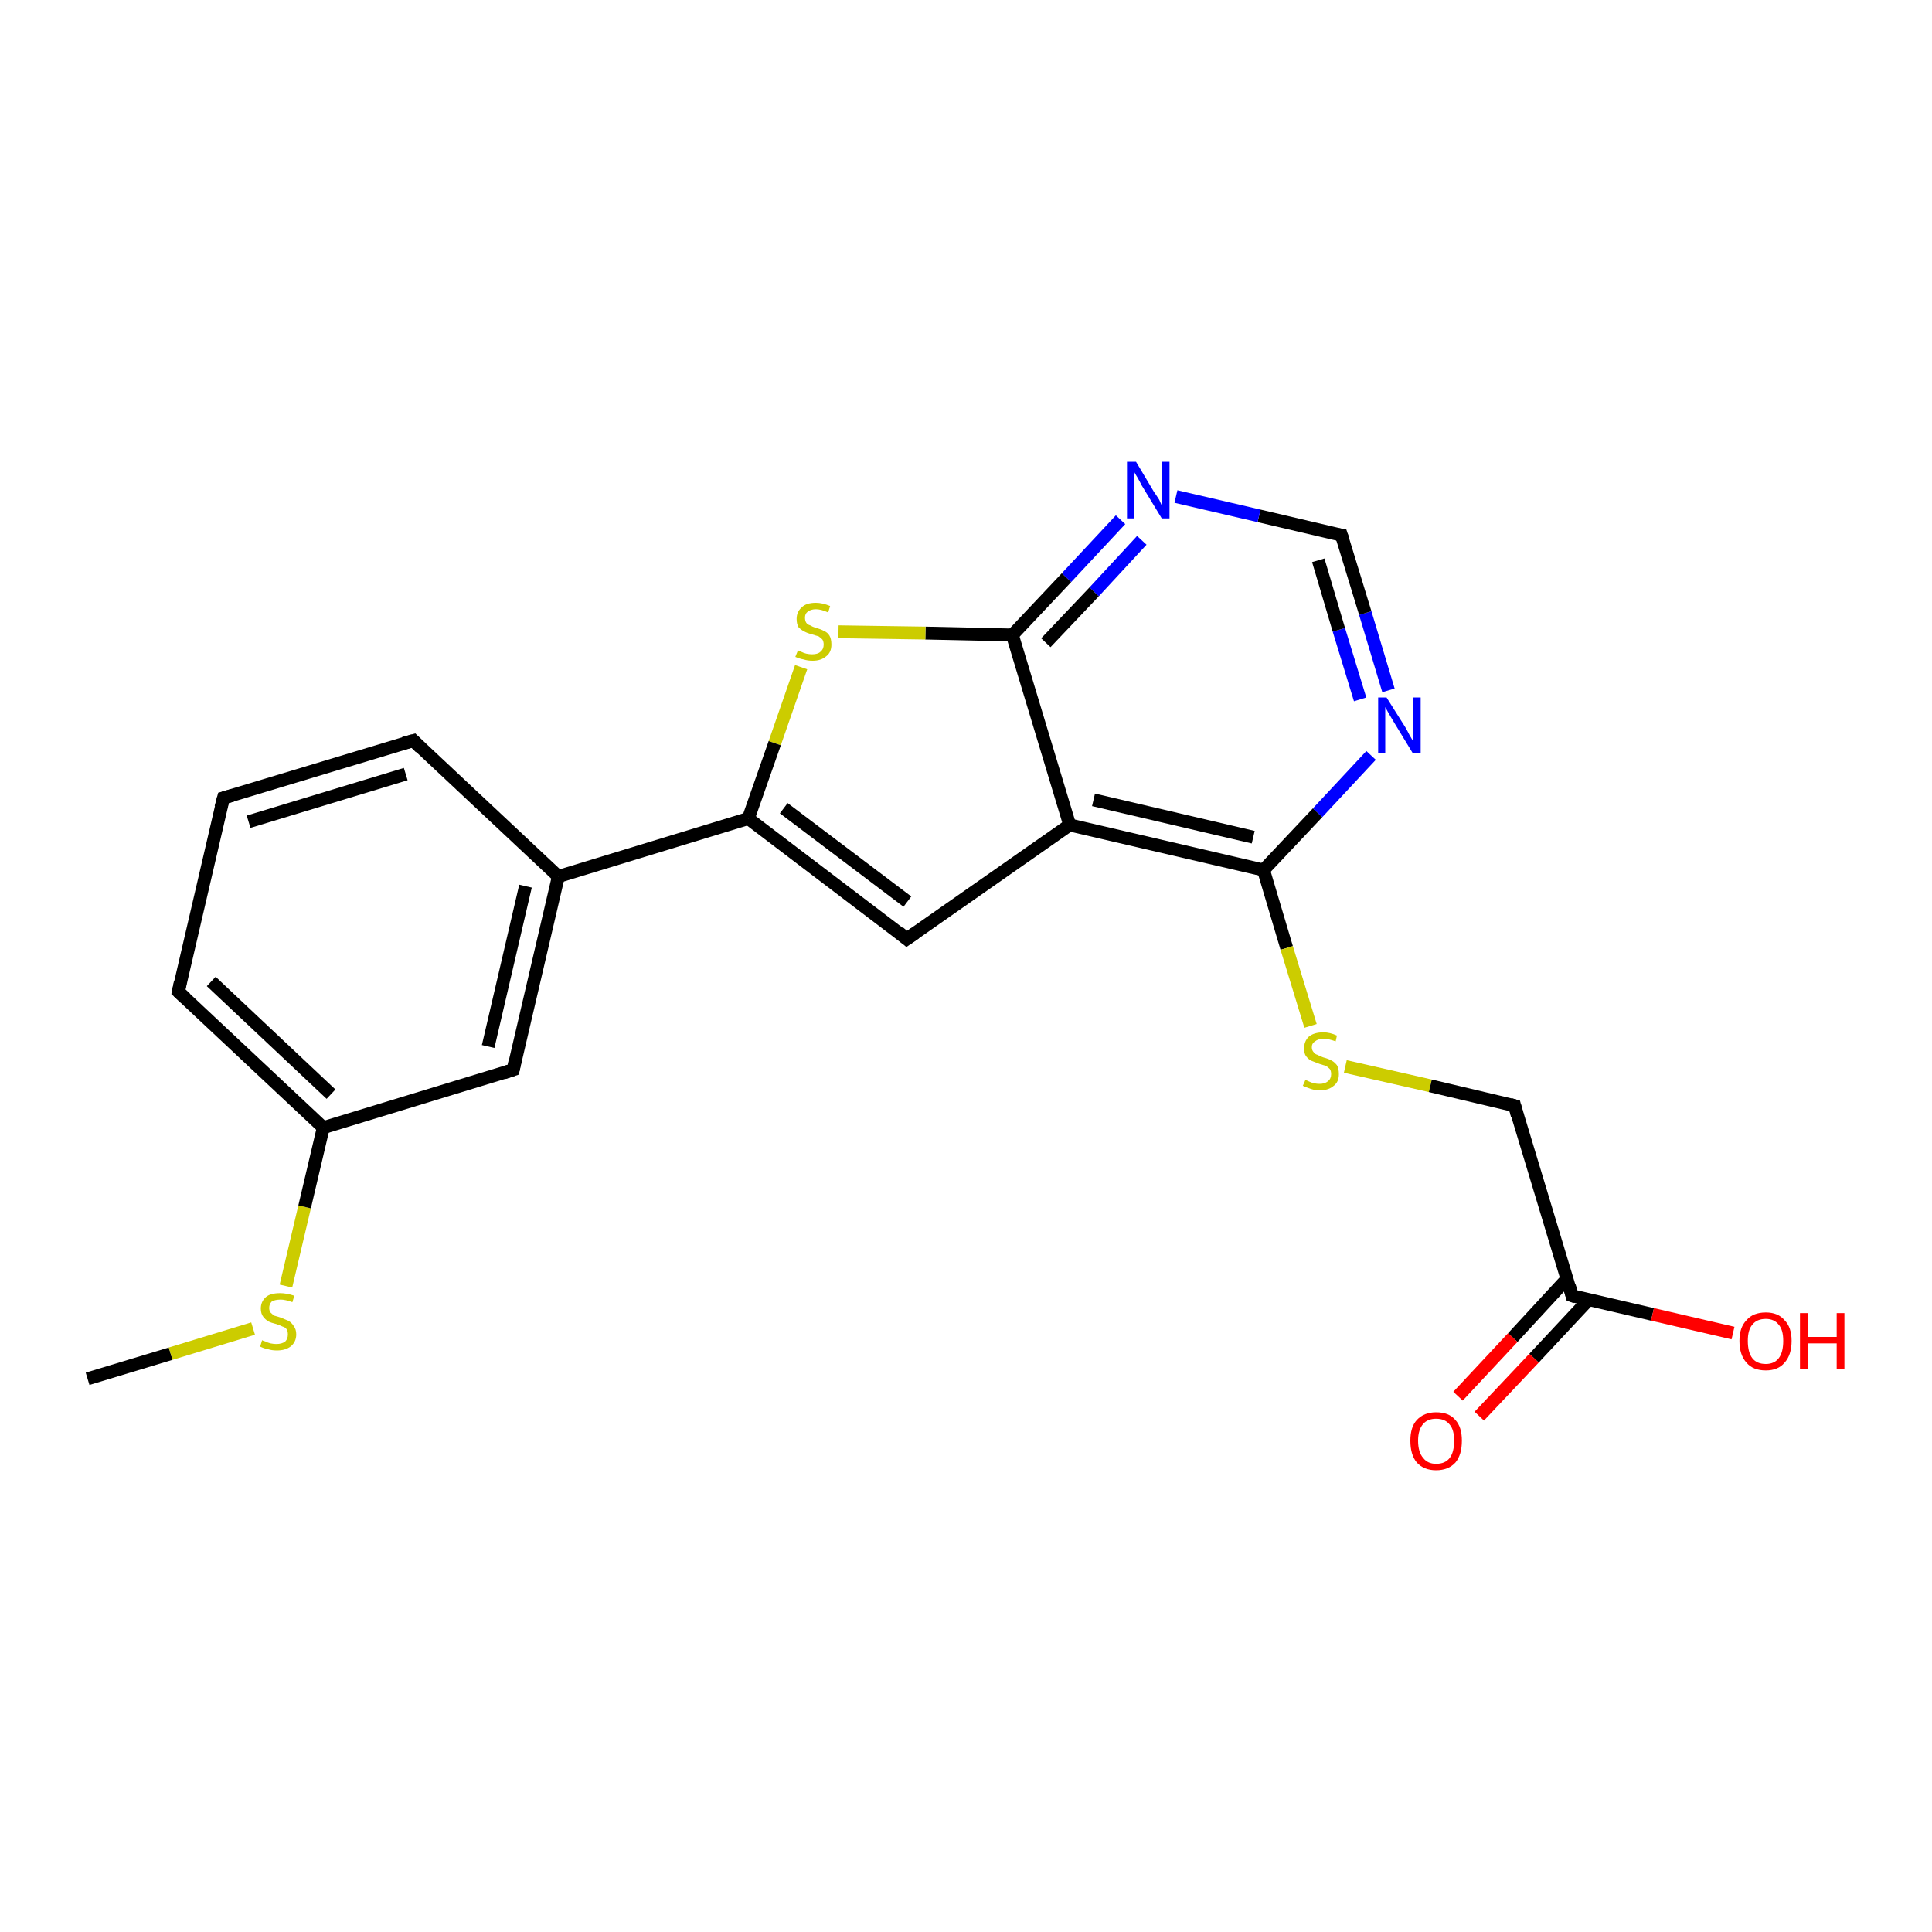 <?xml version='1.0' encoding='iso-8859-1'?>
<svg version='1.1' baseProfile='full'
              xmlns='http://www.w3.org/2000/svg'
                      xmlns:rdkit='http://www.rdkit.org/xml'
                      xmlns:xlink='http://www.w3.org/1999/xlink'
                  xml:space='preserve'
width='300px' height='300px' viewBox='0 0 300 300'>
<!-- END OF HEADER -->
<rect style='opacity:1.0;fill:#FFFFFF;stroke:none' width='300.0' height='300.0' x='0.0' y='0.0'> </rect>
<path class='bond-0 atom-0 atom-1' d='M 13.6,214.1 L 26.5,210.2' style='fill:none;fill-rule:evenodd;stroke:#000000;stroke-width:2.0px;stroke-linecap:butt;stroke-linejoin:miter;stroke-opacity:1' />
<path class='bond-0 atom-0 atom-1' d='M 26.5,210.2 L 39.3,206.3' style='fill:none;fill-rule:evenodd;stroke:#CCCC00;stroke-width:2.0px;stroke-linecap:butt;stroke-linejoin:miter;stroke-opacity:1' />
<path class='bond-1 atom-1 atom-2' d='M 44.4,199.7 L 47.3,187.4' style='fill:none;fill-rule:evenodd;stroke:#CCCC00;stroke-width:2.0px;stroke-linecap:butt;stroke-linejoin:miter;stroke-opacity:1' />
<path class='bond-1 atom-1 atom-2' d='M 47.3,187.4 L 50.2,175.1' style='fill:none;fill-rule:evenodd;stroke:#000000;stroke-width:2.0px;stroke-linecap:butt;stroke-linejoin:miter;stroke-opacity:1' />
<path class='bond-2 atom-2 atom-3' d='M 50.2,175.1 L 27.7,154.0' style='fill:none;fill-rule:evenodd;stroke:#000000;stroke-width:2.0px;stroke-linecap:butt;stroke-linejoin:miter;stroke-opacity:1' />
<path class='bond-2 atom-2 atom-3' d='M 51.4,169.9 L 32.8,152.4' style='fill:none;fill-rule:evenodd;stroke:#000000;stroke-width:2.0px;stroke-linecap:butt;stroke-linejoin:miter;stroke-opacity:1' />
<path class='bond-3 atom-3 atom-4' d='M 27.7,154.0 L 34.7,123.9' style='fill:none;fill-rule:evenodd;stroke:#000000;stroke-width:2.0px;stroke-linecap:butt;stroke-linejoin:miter;stroke-opacity:1' />
<path class='bond-4 atom-4 atom-5' d='M 34.7,123.9 L 64.2,115.0' style='fill:none;fill-rule:evenodd;stroke:#000000;stroke-width:2.0px;stroke-linecap:butt;stroke-linejoin:miter;stroke-opacity:1' />
<path class='bond-4 atom-4 atom-5' d='M 38.6,127.6 L 63.0,120.2' style='fill:none;fill-rule:evenodd;stroke:#000000;stroke-width:2.0px;stroke-linecap:butt;stroke-linejoin:miter;stroke-opacity:1' />
<path class='bond-5 atom-5 atom-6' d='M 64.2,115.0 L 86.7,136.1' style='fill:none;fill-rule:evenodd;stroke:#000000;stroke-width:2.0px;stroke-linecap:butt;stroke-linejoin:miter;stroke-opacity:1' />
<path class='bond-6 atom-6 atom-7' d='M 86.7,136.1 L 79.7,166.1' style='fill:none;fill-rule:evenodd;stroke:#000000;stroke-width:2.0px;stroke-linecap:butt;stroke-linejoin:miter;stroke-opacity:1' />
<path class='bond-6 atom-6 atom-7' d='M 81.6,137.6 L 75.8,162.5' style='fill:none;fill-rule:evenodd;stroke:#000000;stroke-width:2.0px;stroke-linecap:butt;stroke-linejoin:miter;stroke-opacity:1' />
<path class='bond-7 atom-6 atom-8' d='M 86.7,136.1 L 116.2,127.1' style='fill:none;fill-rule:evenodd;stroke:#000000;stroke-width:2.0px;stroke-linecap:butt;stroke-linejoin:miter;stroke-opacity:1' />
<path class='bond-8 atom-8 atom-9' d='M 116.2,127.1 L 140.8,145.8' style='fill:none;fill-rule:evenodd;stroke:#000000;stroke-width:2.0px;stroke-linecap:butt;stroke-linejoin:miter;stroke-opacity:1' />
<path class='bond-8 atom-8 atom-9' d='M 121.7,125.5 L 140.9,140.0' style='fill:none;fill-rule:evenodd;stroke:#000000;stroke-width:2.0px;stroke-linecap:butt;stroke-linejoin:miter;stroke-opacity:1' />
<path class='bond-9 atom-9 atom-10' d='M 140.8,145.8 L 166.1,128.1' style='fill:none;fill-rule:evenodd;stroke:#000000;stroke-width:2.0px;stroke-linecap:butt;stroke-linejoin:miter;stroke-opacity:1' />
<path class='bond-10 atom-10 atom-11' d='M 166.1,128.1 L 196.2,135.1' style='fill:none;fill-rule:evenodd;stroke:#000000;stroke-width:2.0px;stroke-linecap:butt;stroke-linejoin:miter;stroke-opacity:1' />
<path class='bond-10 atom-10 atom-11' d='M 169.8,124.2 L 194.6,130.0' style='fill:none;fill-rule:evenodd;stroke:#000000;stroke-width:2.0px;stroke-linecap:butt;stroke-linejoin:miter;stroke-opacity:1' />
<path class='bond-11 atom-11 atom-12' d='M 196.2,135.1 L 199.8,147.2' style='fill:none;fill-rule:evenodd;stroke:#000000;stroke-width:2.0px;stroke-linecap:butt;stroke-linejoin:miter;stroke-opacity:1' />
<path class='bond-11 atom-11 atom-12' d='M 199.8,147.2 L 203.5,159.3' style='fill:none;fill-rule:evenodd;stroke:#CCCC00;stroke-width:2.0px;stroke-linecap:butt;stroke-linejoin:miter;stroke-opacity:1' />
<path class='bond-12 atom-12 atom-13' d='M 208.9,165.6 L 222.1,168.6' style='fill:none;fill-rule:evenodd;stroke:#CCCC00;stroke-width:2.0px;stroke-linecap:butt;stroke-linejoin:miter;stroke-opacity:1' />
<path class='bond-12 atom-12 atom-13' d='M 222.1,168.6 L 235.2,171.7' style='fill:none;fill-rule:evenodd;stroke:#000000;stroke-width:2.0px;stroke-linecap:butt;stroke-linejoin:miter;stroke-opacity:1' />
<path class='bond-13 atom-13 atom-14' d='M 235.2,171.7 L 244.1,201.2' style='fill:none;fill-rule:evenodd;stroke:#000000;stroke-width:2.0px;stroke-linecap:butt;stroke-linejoin:miter;stroke-opacity:1' />
<path class='bond-14 atom-14 atom-15' d='M 244.1,201.2 L 256.6,204.1' style='fill:none;fill-rule:evenodd;stroke:#000000;stroke-width:2.0px;stroke-linecap:butt;stroke-linejoin:miter;stroke-opacity:1' />
<path class='bond-14 atom-14 atom-15' d='M 256.6,204.1 L 269.1,207.0' style='fill:none;fill-rule:evenodd;stroke:#FF0000;stroke-width:2.0px;stroke-linecap:butt;stroke-linejoin:miter;stroke-opacity:1' />
<path class='bond-15 atom-14 atom-16' d='M 243.3,198.6 L 234.9,207.7' style='fill:none;fill-rule:evenodd;stroke:#000000;stroke-width:2.0px;stroke-linecap:butt;stroke-linejoin:miter;stroke-opacity:1' />
<path class='bond-15 atom-14 atom-16' d='M 234.9,207.7 L 226.4,216.8' style='fill:none;fill-rule:evenodd;stroke:#FF0000;stroke-width:2.0px;stroke-linecap:butt;stroke-linejoin:miter;stroke-opacity:1' />
<path class='bond-15 atom-14 atom-16' d='M 246.7,201.8 L 238.2,210.9' style='fill:none;fill-rule:evenodd;stroke:#000000;stroke-width:2.0px;stroke-linecap:butt;stroke-linejoin:miter;stroke-opacity:1' />
<path class='bond-15 atom-14 atom-16' d='M 238.2,210.9 L 229.7,219.9' style='fill:none;fill-rule:evenodd;stroke:#FF0000;stroke-width:2.0px;stroke-linecap:butt;stroke-linejoin:miter;stroke-opacity:1' />
<path class='bond-16 atom-11 atom-17' d='M 196.2,135.1 L 204.6,126.2' style='fill:none;fill-rule:evenodd;stroke:#000000;stroke-width:2.0px;stroke-linecap:butt;stroke-linejoin:miter;stroke-opacity:1' />
<path class='bond-16 atom-11 atom-17' d='M 204.6,126.2 L 212.9,117.3' style='fill:none;fill-rule:evenodd;stroke:#0000FF;stroke-width:2.0px;stroke-linecap:butt;stroke-linejoin:miter;stroke-opacity:1' />
<path class='bond-17 atom-17 atom-18' d='M 215.6,107.2 L 212.0,95.2' style='fill:none;fill-rule:evenodd;stroke:#0000FF;stroke-width:2.0px;stroke-linecap:butt;stroke-linejoin:miter;stroke-opacity:1' />
<path class='bond-17 atom-17 atom-18' d='M 212.0,95.2 L 208.3,83.1' style='fill:none;fill-rule:evenodd;stroke:#000000;stroke-width:2.0px;stroke-linecap:butt;stroke-linejoin:miter;stroke-opacity:1' />
<path class='bond-17 atom-17 atom-18' d='M 211.2,108.6 L 207.9,97.8' style='fill:none;fill-rule:evenodd;stroke:#0000FF;stroke-width:2.0px;stroke-linecap:butt;stroke-linejoin:miter;stroke-opacity:1' />
<path class='bond-17 atom-17 atom-18' d='M 207.9,97.8 L 204.7,87.0' style='fill:none;fill-rule:evenodd;stroke:#000000;stroke-width:2.0px;stroke-linecap:butt;stroke-linejoin:miter;stroke-opacity:1' />
<path class='bond-18 atom-18 atom-19' d='M 208.3,83.1 L 195.5,80.1' style='fill:none;fill-rule:evenodd;stroke:#000000;stroke-width:2.0px;stroke-linecap:butt;stroke-linejoin:miter;stroke-opacity:1' />
<path class='bond-18 atom-18 atom-19' d='M 195.5,80.1 L 182.6,77.1' style='fill:none;fill-rule:evenodd;stroke:#0000FF;stroke-width:2.0px;stroke-linecap:butt;stroke-linejoin:miter;stroke-opacity:1' />
<path class='bond-19 atom-19 atom-20' d='M 174.0,80.7 L 165.6,89.7' style='fill:none;fill-rule:evenodd;stroke:#0000FF;stroke-width:2.0px;stroke-linecap:butt;stroke-linejoin:miter;stroke-opacity:1' />
<path class='bond-19 atom-19 atom-20' d='M 165.6,89.7 L 157.2,98.6' style='fill:none;fill-rule:evenodd;stroke:#000000;stroke-width:2.0px;stroke-linecap:butt;stroke-linejoin:miter;stroke-opacity:1' />
<path class='bond-19 atom-19 atom-20' d='M 177.3,83.9 L 169.9,91.9' style='fill:none;fill-rule:evenodd;stroke:#0000FF;stroke-width:2.0px;stroke-linecap:butt;stroke-linejoin:miter;stroke-opacity:1' />
<path class='bond-19 atom-19 atom-20' d='M 169.9,91.9 L 162.4,99.8' style='fill:none;fill-rule:evenodd;stroke:#000000;stroke-width:2.0px;stroke-linecap:butt;stroke-linejoin:miter;stroke-opacity:1' />
<path class='bond-20 atom-20 atom-21' d='M 157.2,98.6 L 143.7,98.3' style='fill:none;fill-rule:evenodd;stroke:#000000;stroke-width:2.0px;stroke-linecap:butt;stroke-linejoin:miter;stroke-opacity:1' />
<path class='bond-20 atom-20 atom-21' d='M 143.7,98.3 L 130.2,98.1' style='fill:none;fill-rule:evenodd;stroke:#CCCC00;stroke-width:2.0px;stroke-linecap:butt;stroke-linejoin:miter;stroke-opacity:1' />
<path class='bond-21 atom-7 atom-2' d='M 79.7,166.1 L 50.2,175.1' style='fill:none;fill-rule:evenodd;stroke:#000000;stroke-width:2.0px;stroke-linecap:butt;stroke-linejoin:miter;stroke-opacity:1' />
<path class='bond-22 atom-21 atom-8' d='M 124.4,103.6 L 120.3,115.4' style='fill:none;fill-rule:evenodd;stroke:#CCCC00;stroke-width:2.0px;stroke-linecap:butt;stroke-linejoin:miter;stroke-opacity:1' />
<path class='bond-22 atom-21 atom-8' d='M 120.3,115.4 L 116.2,127.1' style='fill:none;fill-rule:evenodd;stroke:#000000;stroke-width:2.0px;stroke-linecap:butt;stroke-linejoin:miter;stroke-opacity:1' />
<path class='bond-23 atom-20 atom-10' d='M 157.2,98.6 L 166.1,128.1' style='fill:none;fill-rule:evenodd;stroke:#000000;stroke-width:2.0px;stroke-linecap:butt;stroke-linejoin:miter;stroke-opacity:1' />
<path d='M 28.8,155.0 L 27.7,154.0 L 28.0,152.5' style='fill:none;stroke:#000000;stroke-width:2.0px;stroke-linecap:butt;stroke-linejoin:miter;stroke-opacity:1;' />
<path d='M 34.3,125.4 L 34.7,123.9 L 36.1,123.5' style='fill:none;stroke:#000000;stroke-width:2.0px;stroke-linecap:butt;stroke-linejoin:miter;stroke-opacity:1;' />
<path d='M 62.7,115.4 L 64.2,115.0 L 65.3,116.1' style='fill:none;stroke:#000000;stroke-width:2.0px;stroke-linecap:butt;stroke-linejoin:miter;stroke-opacity:1;' />
<path d='M 80.0,164.6 L 79.7,166.1 L 78.2,166.6' style='fill:none;stroke:#000000;stroke-width:2.0px;stroke-linecap:butt;stroke-linejoin:miter;stroke-opacity:1;' />
<path d='M 139.6,144.8 L 140.8,145.8 L 142.1,144.9' style='fill:none;stroke:#000000;stroke-width:2.0px;stroke-linecap:butt;stroke-linejoin:miter;stroke-opacity:1;' />
<path d='M 234.5,171.5 L 235.2,171.7 L 235.6,173.2' style='fill:none;stroke:#000000;stroke-width:2.0px;stroke-linecap:butt;stroke-linejoin:miter;stroke-opacity:1;' />
<path d='M 243.7,199.7 L 244.1,201.2 L 244.7,201.4' style='fill:none;stroke:#000000;stroke-width:2.0px;stroke-linecap:butt;stroke-linejoin:miter;stroke-opacity:1;' />
<path d='M 208.5,83.7 L 208.3,83.1 L 207.7,83.0' style='fill:none;stroke:#000000;stroke-width:2.0px;stroke-linecap:butt;stroke-linejoin:miter;stroke-opacity:1;' />
<path class='atom-1' d='M 40.7 208.1
Q 40.8 208.2, 41.2 208.3
Q 41.6 208.5, 42.0 208.6
Q 42.5 208.7, 42.9 208.7
Q 43.8 208.7, 44.3 208.3
Q 44.7 207.9, 44.7 207.2
Q 44.7 206.7, 44.5 206.4
Q 44.3 206.1, 43.9 206.0
Q 43.5 205.8, 42.9 205.6
Q 42.1 205.4, 41.7 205.2
Q 41.2 204.9, 40.9 204.5
Q 40.5 204.0, 40.5 203.2
Q 40.5 202.1, 41.3 201.4
Q 42.0 200.8, 43.5 200.8
Q 44.5 200.8, 45.7 201.2
L 45.4 202.2
Q 44.3 201.8, 43.6 201.8
Q 42.7 201.8, 42.2 202.1
Q 41.8 202.5, 41.8 203.1
Q 41.8 203.5, 42.0 203.8
Q 42.3 204.1, 42.6 204.3
Q 43.0 204.4, 43.6 204.6
Q 44.3 204.9, 44.8 205.1
Q 45.3 205.4, 45.6 205.9
Q 46.0 206.4, 46.0 207.2
Q 46.0 208.4, 45.1 209.1
Q 44.3 209.7, 43.0 209.7
Q 42.2 209.7, 41.6 209.5
Q 41.0 209.4, 40.4 209.1
L 40.7 208.1
' fill='#CCCC00'/>
<path class='atom-12' d='M 202.7 167.7
Q 202.8 167.7, 203.2 167.9
Q 203.6 168.1, 204.0 168.2
Q 204.5 168.3, 204.9 168.3
Q 205.7 168.3, 206.2 167.9
Q 206.7 167.5, 206.7 166.8
Q 206.7 166.3, 206.5 166.0
Q 206.2 165.7, 205.9 165.5
Q 205.5 165.4, 204.9 165.2
Q 204.1 164.9, 203.6 164.7
Q 203.2 164.5, 202.8 164.0
Q 202.5 163.6, 202.5 162.8
Q 202.5 161.7, 203.2 161.0
Q 204.0 160.3, 205.5 160.3
Q 206.5 160.3, 207.6 160.8
L 207.4 161.7
Q 206.3 161.3, 205.5 161.3
Q 204.7 161.3, 204.2 161.7
Q 203.7 162.0, 203.7 162.6
Q 203.7 163.1, 204.0 163.4
Q 204.2 163.7, 204.6 163.8
Q 204.9 164.0, 205.5 164.2
Q 206.3 164.4, 206.8 164.7
Q 207.2 164.9, 207.6 165.4
Q 207.9 165.9, 207.9 166.8
Q 207.9 168.0, 207.1 168.6
Q 206.3 169.3, 205.0 169.3
Q 204.2 169.3, 203.6 169.1
Q 203.0 168.9, 202.3 168.6
L 202.7 167.7
' fill='#CCCC00'/>
<path class='atom-15' d='M 270.1 208.2
Q 270.1 206.1, 271.2 205.0
Q 272.2 203.8, 274.2 203.8
Q 276.1 203.8, 277.1 205.0
Q 278.2 206.1, 278.2 208.2
Q 278.2 210.4, 277.1 211.6
Q 276.1 212.8, 274.2 212.8
Q 272.2 212.8, 271.2 211.6
Q 270.1 210.4, 270.1 208.2
M 274.2 211.8
Q 275.5 211.8, 276.2 210.9
Q 276.9 210.0, 276.9 208.2
Q 276.9 206.5, 276.2 205.7
Q 275.5 204.8, 274.2 204.8
Q 272.8 204.8, 272.1 205.7
Q 271.4 206.5, 271.4 208.2
Q 271.4 210.0, 272.1 210.9
Q 272.8 211.8, 274.2 211.8
' fill='#FF0000'/>
<path class='atom-15' d='M 279.5 203.9
L 280.7 203.9
L 280.7 207.6
L 285.2 207.6
L 285.2 203.9
L 286.4 203.9
L 286.4 212.6
L 285.2 212.6
L 285.2 208.6
L 280.7 208.6
L 280.7 212.6
L 279.5 212.6
L 279.5 203.9
' fill='#FF0000'/>
<path class='atom-16' d='M 219.0 223.7
Q 219.0 221.6, 220.0 220.5
Q 221.1 219.3, 223.0 219.3
Q 225.0 219.3, 226.0 220.5
Q 227.0 221.6, 227.0 223.7
Q 227.0 225.9, 226.0 227.1
Q 224.9 228.3, 223.0 228.3
Q 221.1 228.3, 220.0 227.1
Q 219.0 225.9, 219.0 223.7
M 223.0 227.3
Q 224.4 227.3, 225.1 226.4
Q 225.8 225.5, 225.8 223.7
Q 225.8 222.0, 225.1 221.2
Q 224.4 220.3, 223.0 220.3
Q 221.7 220.3, 221.0 221.1
Q 220.2 222.0, 220.2 223.7
Q 220.2 225.5, 221.0 226.4
Q 221.7 227.3, 223.0 227.3
' fill='#FF0000'/>
<path class='atom-17' d='M 215.3 108.3
L 218.2 112.9
Q 218.5 113.4, 218.9 114.2
Q 219.4 115.0, 219.4 115.1
L 219.4 108.3
L 220.6 108.3
L 220.6 117.0
L 219.4 117.0
L 216.3 111.9
Q 216.0 111.4, 215.6 110.7
Q 215.2 110.0, 215.1 109.8
L 215.1 117.0
L 214.0 117.0
L 214.0 108.3
L 215.3 108.3
' fill='#0000FF'/>
<path class='atom-19' d='M 176.4 71.7
L 179.2 76.4
Q 179.5 76.8, 180.0 77.6
Q 180.4 78.5, 180.4 78.5
L 180.4 71.7
L 181.6 71.7
L 181.6 80.5
L 180.4 80.5
L 177.3 75.4
Q 177.0 74.8, 176.6 74.1
Q 176.2 73.5, 176.1 73.2
L 176.1 80.5
L 175.0 80.5
L 175.0 71.7
L 176.4 71.7
' fill='#0000FF'/>
<path class='atom-21' d='M 123.9 101.0
Q 124.0 101.0, 124.4 101.2
Q 124.8 101.4, 125.2 101.5
Q 125.7 101.6, 126.1 101.6
Q 127.0 101.6, 127.4 101.2
Q 127.9 100.8, 127.9 100.1
Q 127.9 99.6, 127.7 99.3
Q 127.4 99.0, 127.1 98.8
Q 126.7 98.7, 126.1 98.5
Q 125.3 98.3, 124.8 98.0
Q 124.4 97.8, 124.0 97.4
Q 123.7 96.9, 123.7 96.1
Q 123.7 95.0, 124.5 94.3
Q 125.2 93.6, 126.7 93.6
Q 127.7 93.6, 128.9 94.1
L 128.6 95.1
Q 127.5 94.6, 126.7 94.6
Q 125.9 94.6, 125.4 95.0
Q 125.0 95.3, 125.0 95.9
Q 125.0 96.4, 125.2 96.7
Q 125.4 97.0, 125.8 97.1
Q 126.1 97.3, 126.7 97.5
Q 127.5 97.7, 128.0 98.0
Q 128.5 98.2, 128.8 98.7
Q 129.1 99.2, 129.1 100.1
Q 129.1 101.3, 128.3 101.9
Q 127.5 102.6, 126.2 102.6
Q 125.4 102.6, 124.8 102.4
Q 124.2 102.3, 123.5 102.0
L 123.9 101.0
' fill='#CCCC00'/>
</svg>
